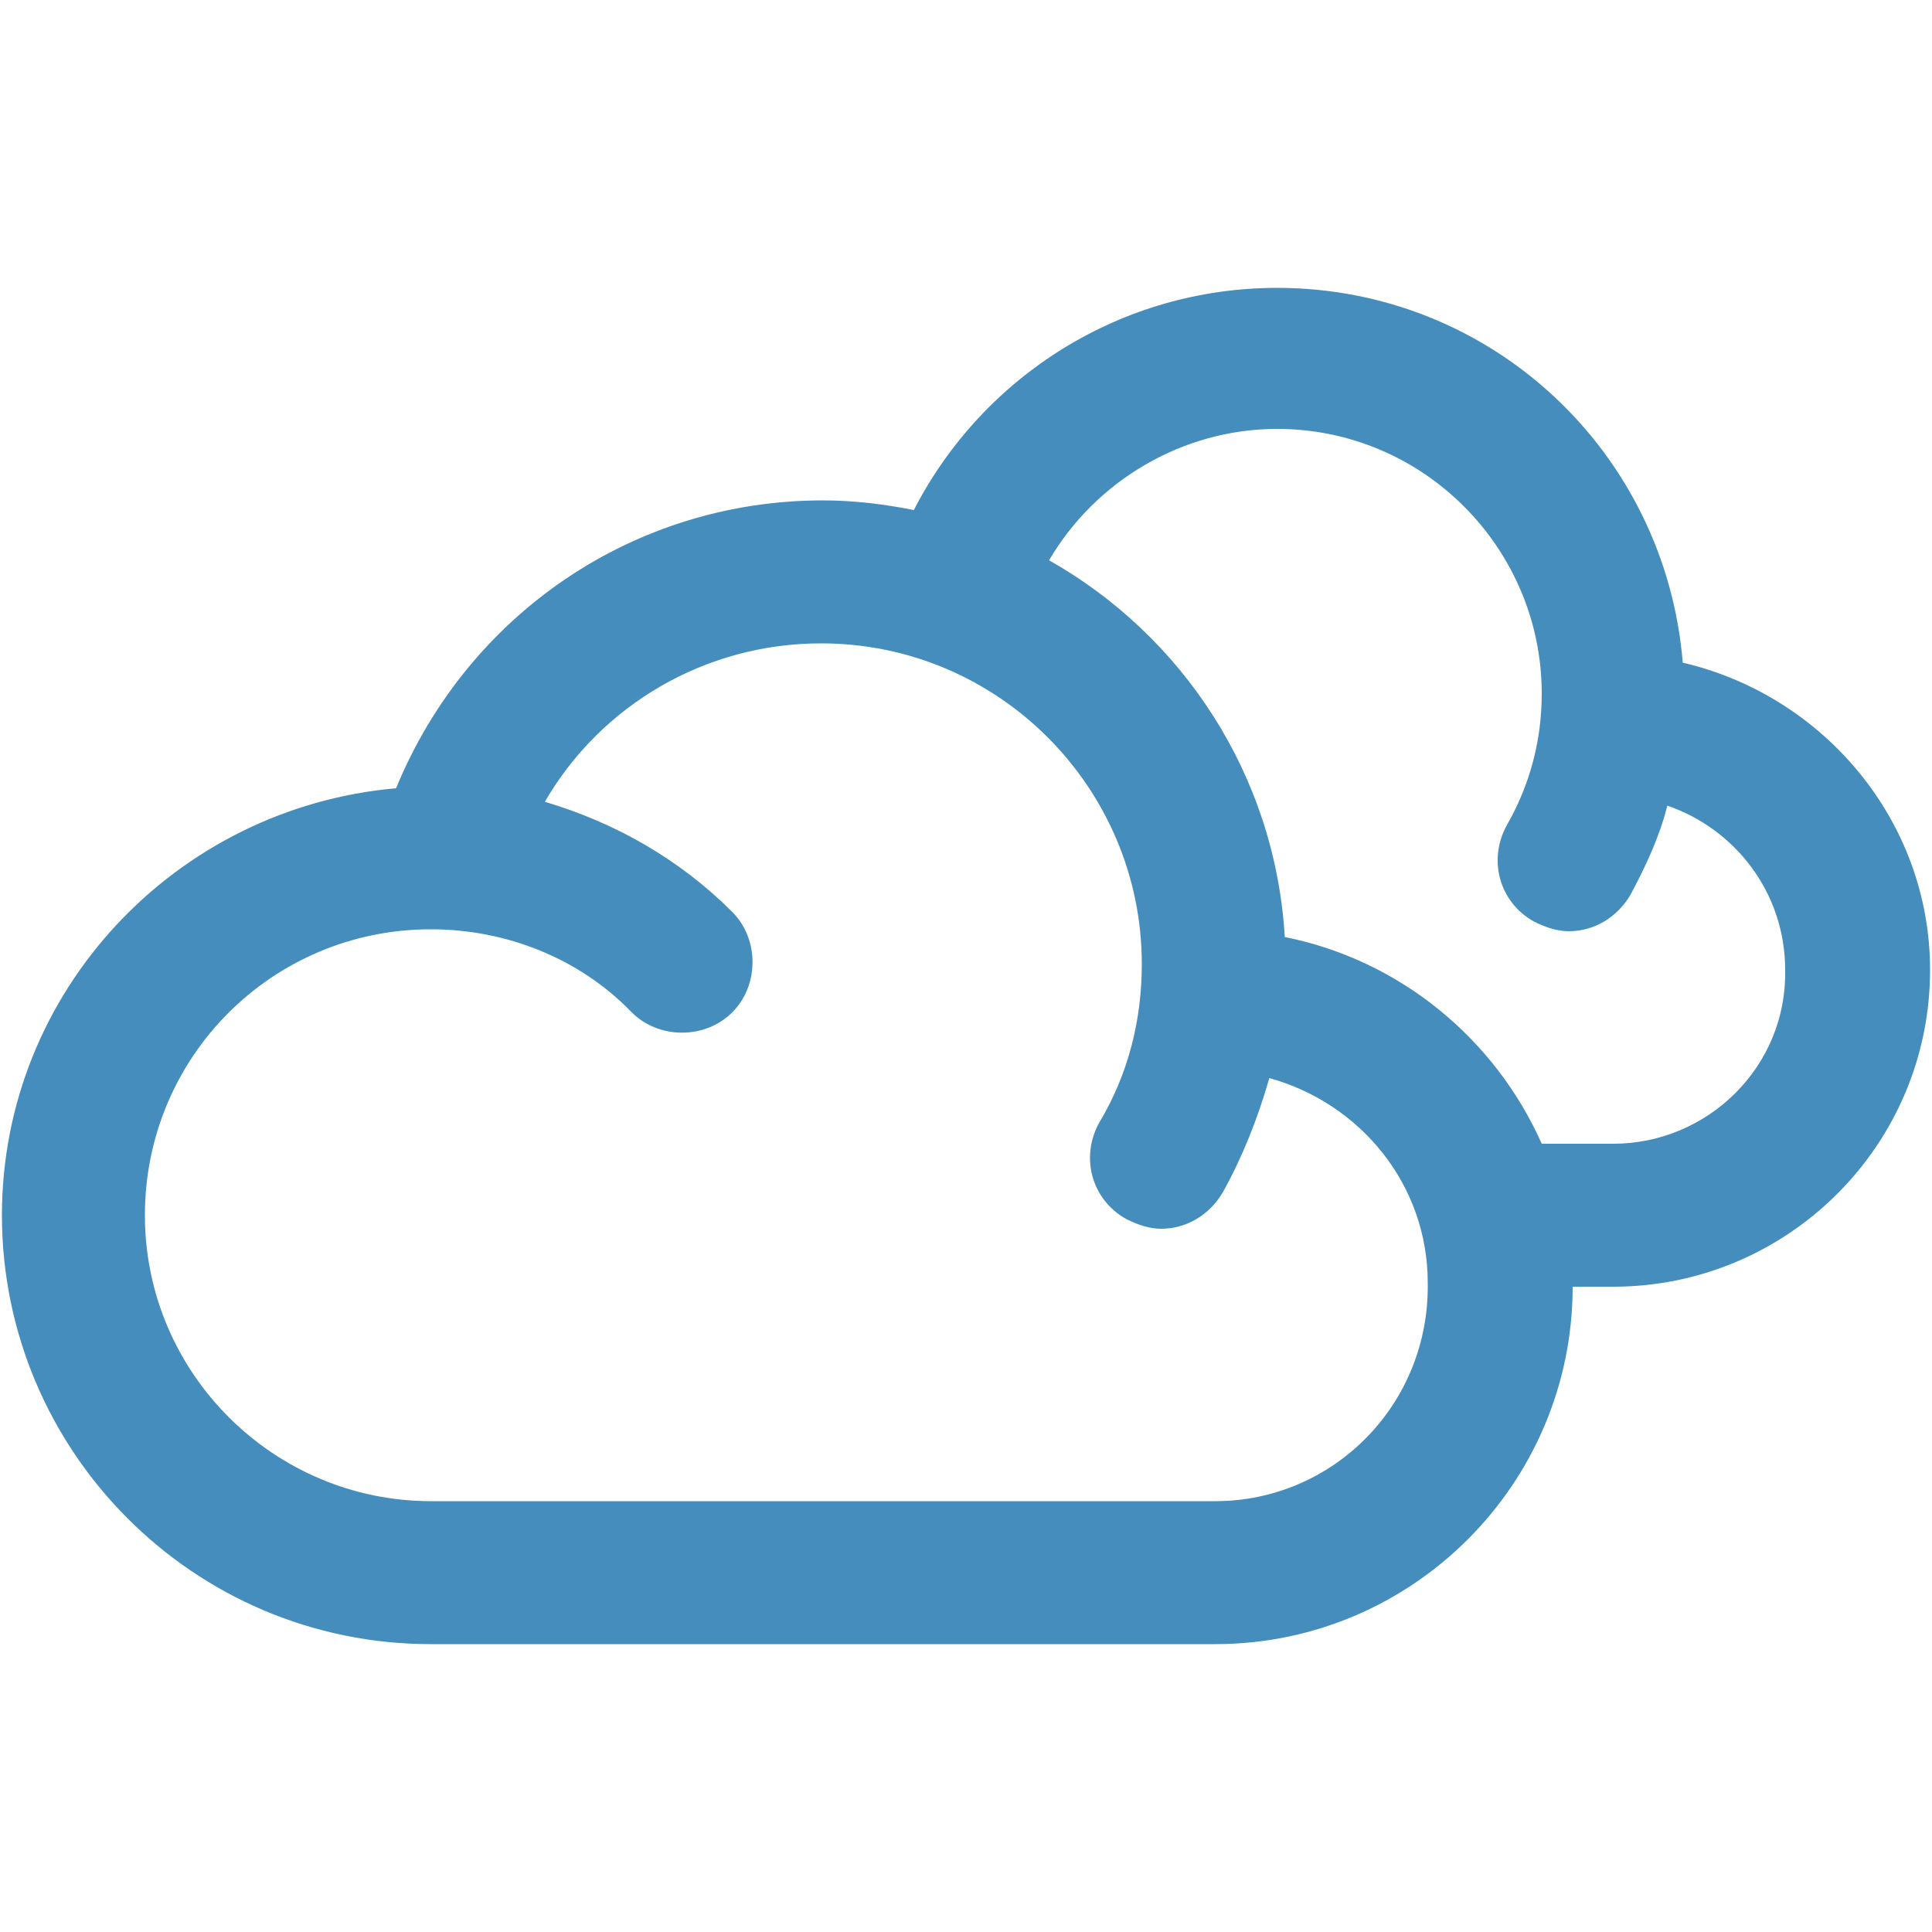 <svg id="Layer_1" xmlns="http://www.w3.org/2000/svg" viewBox="0 0 100 100"><style>.st0{fill:#448dbc}</style><path id="Cloudy_x5F_2" class="st0" d="M87.1 34.3c-.9-10.9-9.9-19.4-21-19.4-8 0-15.2 4.5-18.8 11.5-1.5-.3-3.1-.5-4.7-.5-9.8 0-18.4 5.9-22.1 14.9C9.1 41.8.1 51.3.1 62.9c0 12.2 9.9 22.2 22.2 22.2h40.6c10.2 0 18.5-8.3 18.5-18.5h2.1c9 0 16.4-7.3 16.4-16.4 0-7.7-5.5-14.2-12.8-15.9zM62.9 77.7H22.3c-8.1 0-14.8-6.6-14.8-14.8s6.6-14.8 14.8-14.8c3.9 0 7.7 1.5 10.4 4.3 1.4 1.4 3.8 1.4 5.2 0 1.4-1.4 1.4-3.8 0-5.2-2.7-2.7-6-4.6-9.7-5.7 2.9-5 8.3-8.2 14.3-8.2 9.2 0 16.6 7.5 16.6 16.6 0 2.9-.7 5.7-2.2 8.2-1 1.8-.4 4 1.4 5 .6.3 1.2.5 1.8.5 1.3 0 2.5-.7 3.2-1.9 1-1.8 1.8-3.8 2.4-5.9 4.7 1.3 8.2 5.5 8.2 10.6.1 6.3-4.9 11.3-11 11.3zm20.6-18.5h-3.7c-2.4-5.4-7.3-9.5-13.3-10.7-.5-8.4-5.3-15.6-12.2-19.5 2.4-4.1 6.9-6.8 11.8-6.8 7.6 0 13.7 6.2 13.7 13.7 0 2.4-.6 4.7-1.8 6.8-1 1.8-.4 4 1.4 5 .6.3 1.2.5 1.8.5 1.3 0 2.5-.7 3.2-1.9.8-1.5 1.5-3 1.9-4.6 3.5 1.2 6.1 4.5 6.1 8.5.1 5-4 9-8.9 9z"/></svg>